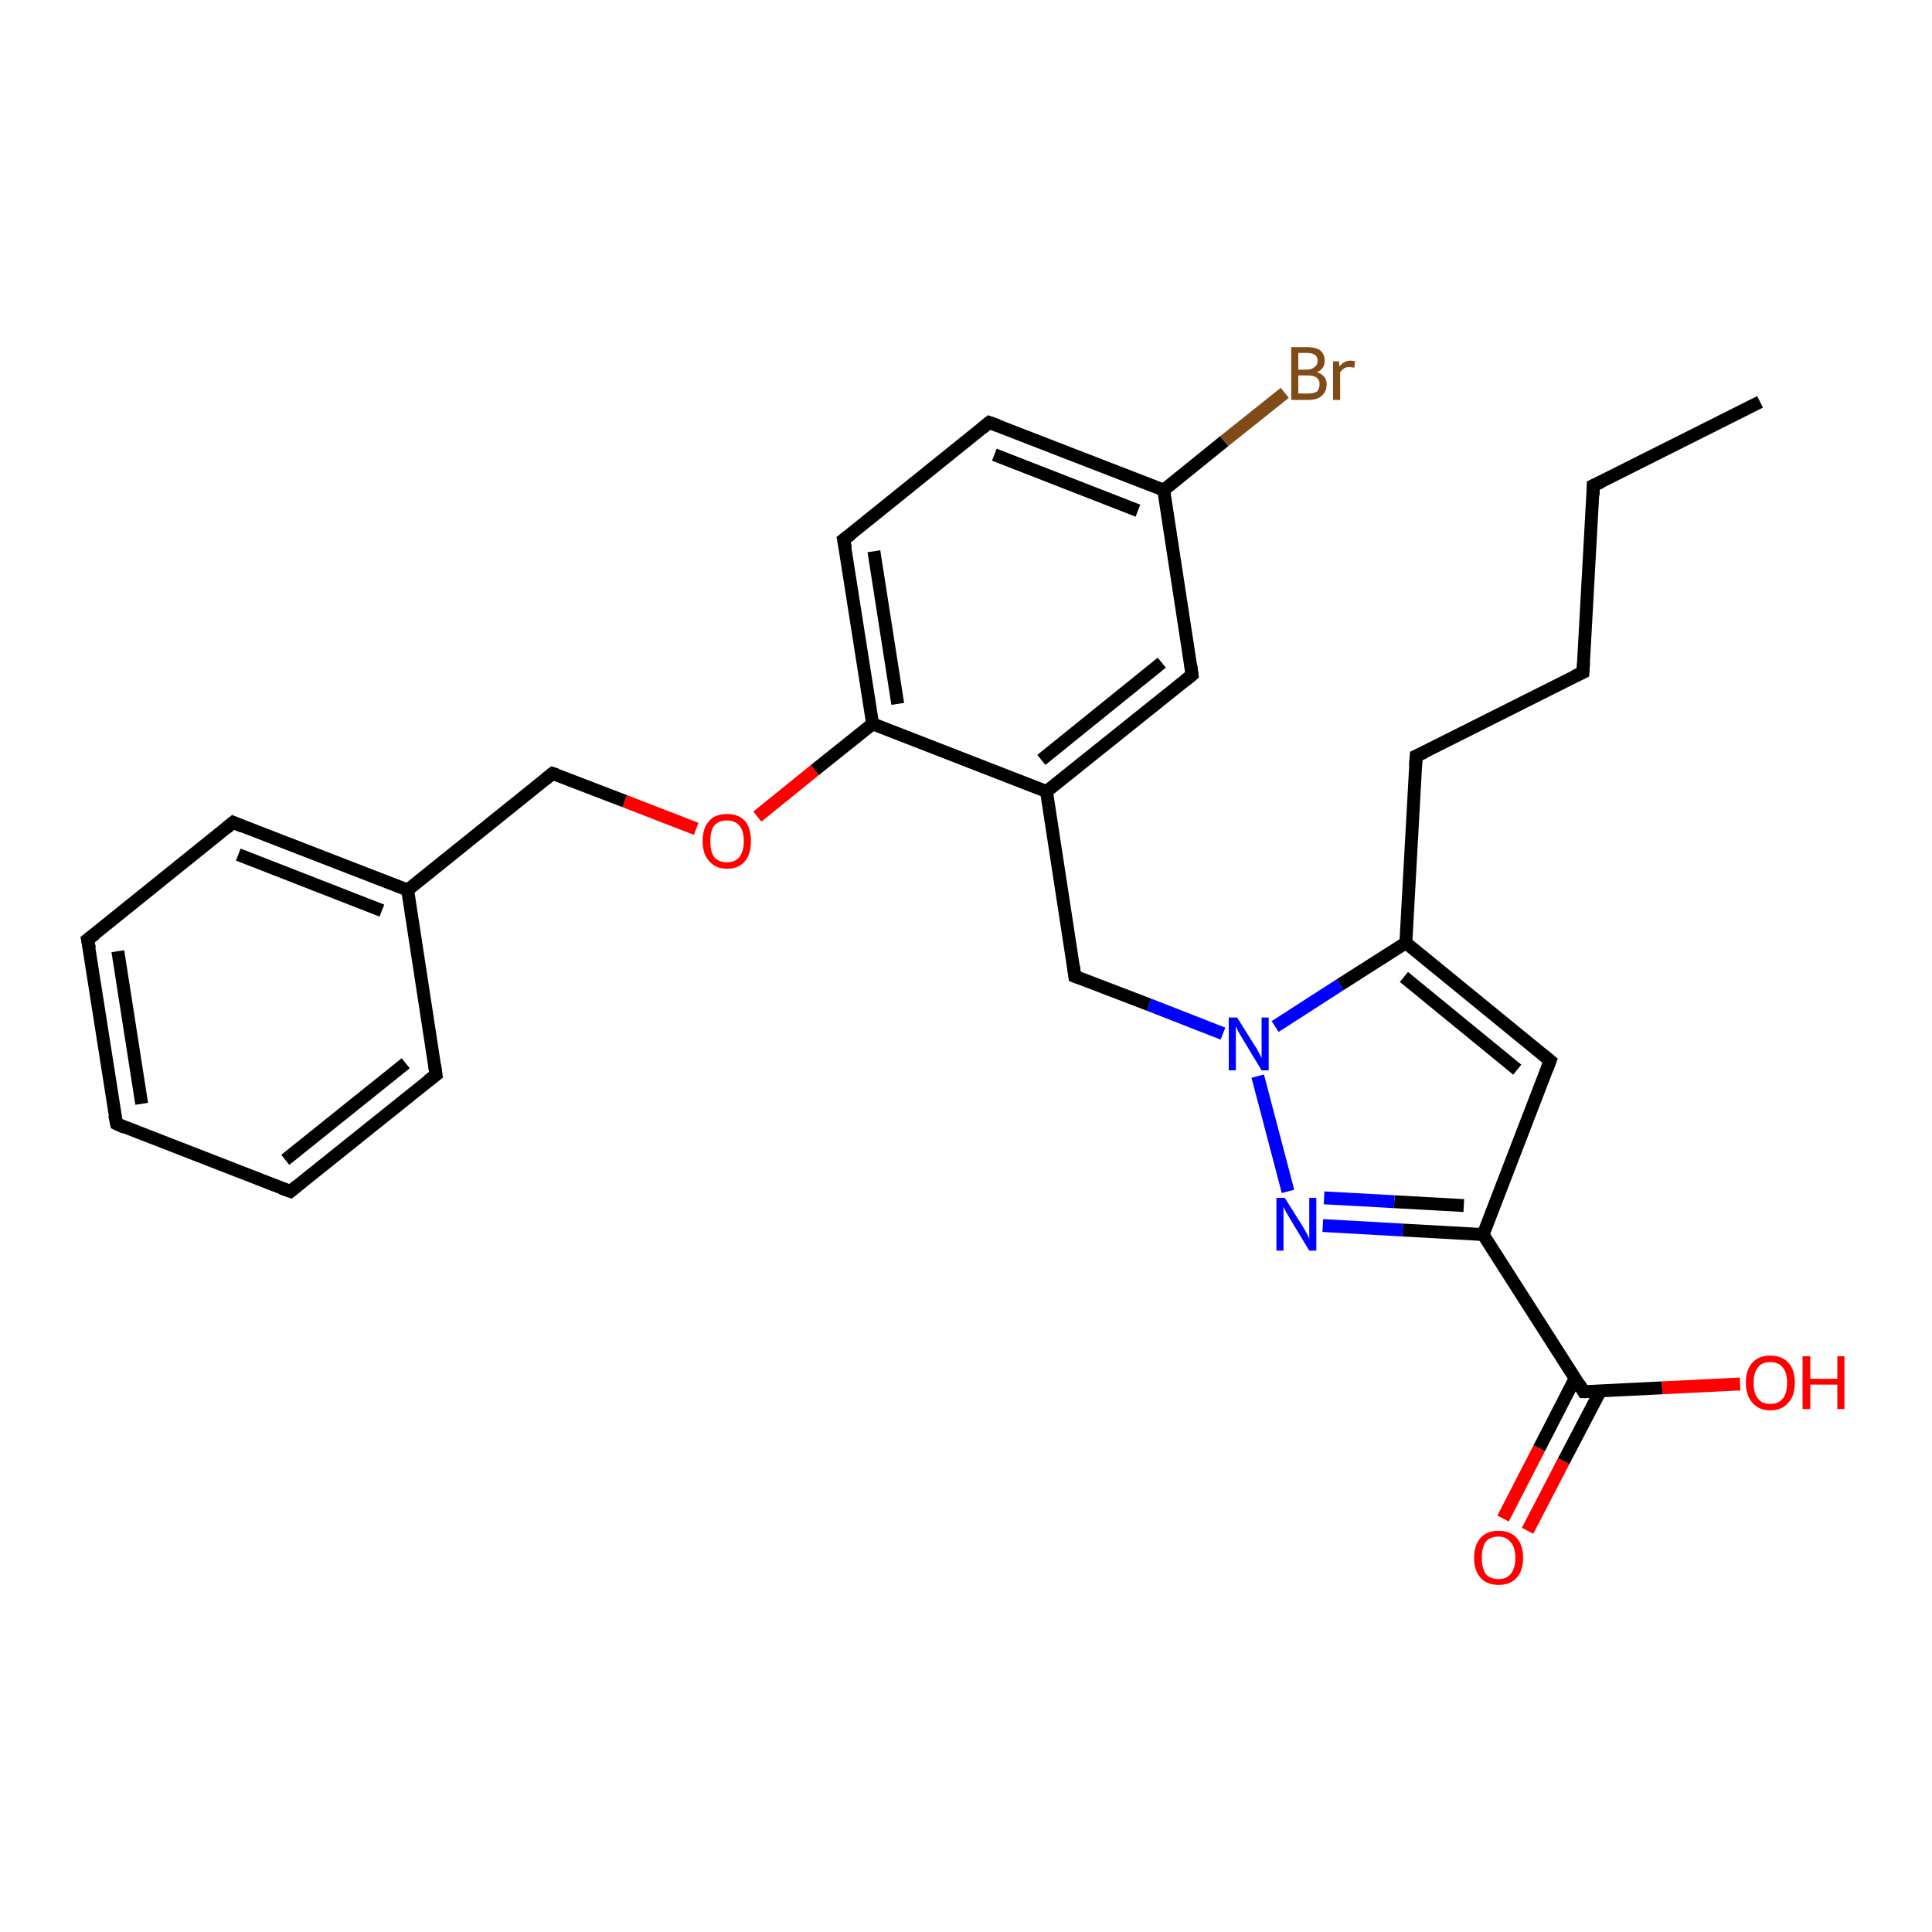<?xml version='1.0' encoding='iso-8859-1'?>
<svg version='1.1' baseProfile='full'
              xmlns='http://www.w3.org/2000/svg'
                      xmlns:rdkit='http://www.rdkit.org/xml'
                      xmlns:xlink='http://www.w3.org/1999/xlink'
                  xml:space='preserve'
width='300px' height='300px' viewBox='0 0 300 300'>
<!-- END OF HEADER -->
<rect style='opacity:1.0;fill:#FFFFFF;stroke:none' width='300.0' height='300.0' x='0.0' y='0.0'> </rect>
<path class='bond-0 atom-0 atom-1' d='M 273.3,62.4 L 247.4,75.4' style='fill:none;fill-rule:evenodd;stroke:#000000;stroke-width:2.0px;stroke-linecap:butt;stroke-linejoin:miter;stroke-opacity:1' />
<path class='bond-1 atom-1 atom-2' d='M 247.4,75.4 L 245.8,104.4' style='fill:none;fill-rule:evenodd;stroke:#000000;stroke-width:2.0px;stroke-linecap:butt;stroke-linejoin:miter;stroke-opacity:1' />
<path class='bond-2 atom-2 atom-3' d='M 245.8,104.4 L 219.9,117.4' style='fill:none;fill-rule:evenodd;stroke:#000000;stroke-width:2.0px;stroke-linecap:butt;stroke-linejoin:miter;stroke-opacity:1' />
<path class='bond-3 atom-3 atom-4' d='M 219.9,117.4 L 218.3,146.4' style='fill:none;fill-rule:evenodd;stroke:#000000;stroke-width:2.0px;stroke-linecap:butt;stroke-linejoin:miter;stroke-opacity:1' />
<path class='bond-4 atom-4 atom-5' d='M 218.3,146.4 L 240.7,164.7' style='fill:none;fill-rule:evenodd;stroke:#000000;stroke-width:2.0px;stroke-linecap:butt;stroke-linejoin:miter;stroke-opacity:1' />
<path class='bond-4 atom-4 atom-5' d='M 218.0,151.7 L 235.6,166.1' style='fill:none;fill-rule:evenodd;stroke:#000000;stroke-width:2.0px;stroke-linecap:butt;stroke-linejoin:miter;stroke-opacity:1' />
<path class='bond-5 atom-5 atom-6' d='M 240.7,164.7 L 230.3,191.7' style='fill:none;fill-rule:evenodd;stroke:#000000;stroke-width:2.0px;stroke-linecap:butt;stroke-linejoin:miter;stroke-opacity:1' />
<path class='bond-6 atom-6 atom-7' d='M 230.3,191.7 L 245.9,216.1' style='fill:none;fill-rule:evenodd;stroke:#000000;stroke-width:2.0px;stroke-linecap:butt;stroke-linejoin:miter;stroke-opacity:1' />
<path class='bond-7 atom-7 atom-8' d='M 244.6,214.0 L 239.0,224.9' style='fill:none;fill-rule:evenodd;stroke:#000000;stroke-width:2.0px;stroke-linecap:butt;stroke-linejoin:miter;stroke-opacity:1' />
<path class='bond-7 atom-7 atom-8' d='M 239.0,224.9 L 233.4,235.8' style='fill:none;fill-rule:evenodd;stroke:#FF0000;stroke-width:2.0px;stroke-linecap:butt;stroke-linejoin:miter;stroke-opacity:1' />
<path class='bond-7 atom-7 atom-8' d='M 248.5,216.0 L 242.8,226.9' style='fill:none;fill-rule:evenodd;stroke:#000000;stroke-width:2.0px;stroke-linecap:butt;stroke-linejoin:miter;stroke-opacity:1' />
<path class='bond-7 atom-7 atom-8' d='M 242.8,226.9 L 237.2,237.7' style='fill:none;fill-rule:evenodd;stroke:#FF0000;stroke-width:2.0px;stroke-linecap:butt;stroke-linejoin:miter;stroke-opacity:1' />
<path class='bond-8 atom-7 atom-9' d='M 245.9,216.1 L 258.1,215.5' style='fill:none;fill-rule:evenodd;stroke:#000000;stroke-width:2.0px;stroke-linecap:butt;stroke-linejoin:miter;stroke-opacity:1' />
<path class='bond-8 atom-7 atom-9' d='M 258.1,215.5 L 270.2,214.9' style='fill:none;fill-rule:evenodd;stroke:#FF0000;stroke-width:2.0px;stroke-linecap:butt;stroke-linejoin:miter;stroke-opacity:1' />
<path class='bond-9 atom-6 atom-10' d='M 230.3,191.7 L 217.8,191.0' style='fill:none;fill-rule:evenodd;stroke:#000000;stroke-width:2.0px;stroke-linecap:butt;stroke-linejoin:miter;stroke-opacity:1' />
<path class='bond-9 atom-6 atom-10' d='M 217.8,191.0 L 205.4,190.3' style='fill:none;fill-rule:evenodd;stroke:#0000FF;stroke-width:2.0px;stroke-linecap:butt;stroke-linejoin:miter;stroke-opacity:1' />
<path class='bond-9 atom-6 atom-10' d='M 227.3,187.2 L 216.5,186.6' style='fill:none;fill-rule:evenodd;stroke:#000000;stroke-width:2.0px;stroke-linecap:butt;stroke-linejoin:miter;stroke-opacity:1' />
<path class='bond-9 atom-6 atom-10' d='M 216.5,186.6 L 205.6,186.0' style='fill:none;fill-rule:evenodd;stroke:#0000FF;stroke-width:2.0px;stroke-linecap:butt;stroke-linejoin:miter;stroke-opacity:1' />
<path class='bond-10 atom-10 atom-11' d='M 200.0,185.0 L 195.3,167.1' style='fill:none;fill-rule:evenodd;stroke:#0000FF;stroke-width:2.0px;stroke-linecap:butt;stroke-linejoin:miter;stroke-opacity:1' />
<path class='bond-11 atom-11 atom-12' d='M 189.9,160.5 L 178.4,156.0' style='fill:none;fill-rule:evenodd;stroke:#0000FF;stroke-width:2.0px;stroke-linecap:butt;stroke-linejoin:miter;stroke-opacity:1' />
<path class='bond-11 atom-11 atom-12' d='M 178.4,156.0 L 166.9,151.6' style='fill:none;fill-rule:evenodd;stroke:#000000;stroke-width:2.0px;stroke-linecap:butt;stroke-linejoin:miter;stroke-opacity:1' />
<path class='bond-12 atom-12 atom-13' d='M 166.9,151.6 L 162.5,122.9' style='fill:none;fill-rule:evenodd;stroke:#000000;stroke-width:2.0px;stroke-linecap:butt;stroke-linejoin:miter;stroke-opacity:1' />
<path class='bond-13 atom-13 atom-14' d='M 162.5,122.9 L 185.1,104.8' style='fill:none;fill-rule:evenodd;stroke:#000000;stroke-width:2.0px;stroke-linecap:butt;stroke-linejoin:miter;stroke-opacity:1' />
<path class='bond-13 atom-13 atom-14' d='M 161.7,118.0 L 180.4,102.9' style='fill:none;fill-rule:evenodd;stroke:#000000;stroke-width:2.0px;stroke-linecap:butt;stroke-linejoin:miter;stroke-opacity:1' />
<path class='bond-14 atom-14 atom-15' d='M 185.1,104.8 L 180.7,76.1' style='fill:none;fill-rule:evenodd;stroke:#000000;stroke-width:2.0px;stroke-linecap:butt;stroke-linejoin:miter;stroke-opacity:1' />
<path class='bond-15 atom-15 atom-16' d='M 180.7,76.1 L 190.1,68.5' style='fill:none;fill-rule:evenodd;stroke:#000000;stroke-width:2.0px;stroke-linecap:butt;stroke-linejoin:miter;stroke-opacity:1' />
<path class='bond-15 atom-15 atom-16' d='M 190.1,68.5 L 199.5,61.0' style='fill:none;fill-rule:evenodd;stroke:#7F4C19;stroke-width:2.0px;stroke-linecap:butt;stroke-linejoin:miter;stroke-opacity:1' />
<path class='bond-16 atom-15 atom-17' d='M 180.7,76.1 L 153.6,65.6' style='fill:none;fill-rule:evenodd;stroke:#000000;stroke-width:2.0px;stroke-linecap:butt;stroke-linejoin:miter;stroke-opacity:1' />
<path class='bond-16 atom-15 atom-17' d='M 176.7,79.3 L 154.4,70.6' style='fill:none;fill-rule:evenodd;stroke:#000000;stroke-width:2.0px;stroke-linecap:butt;stroke-linejoin:miter;stroke-opacity:1' />
<path class='bond-17 atom-17 atom-18' d='M 153.6,65.6 L 131.0,83.8' style='fill:none;fill-rule:evenodd;stroke:#000000;stroke-width:2.0px;stroke-linecap:butt;stroke-linejoin:miter;stroke-opacity:1' />
<path class='bond-18 atom-18 atom-19' d='M 131.0,83.8 L 135.5,112.4' style='fill:none;fill-rule:evenodd;stroke:#000000;stroke-width:2.0px;stroke-linecap:butt;stroke-linejoin:miter;stroke-opacity:1' />
<path class='bond-18 atom-18 atom-19' d='M 135.7,85.6 L 139.4,109.3' style='fill:none;fill-rule:evenodd;stroke:#000000;stroke-width:2.0px;stroke-linecap:butt;stroke-linejoin:miter;stroke-opacity:1' />
<path class='bond-19 atom-19 atom-20' d='M 135.5,112.4 L 126.5,119.6' style='fill:none;fill-rule:evenodd;stroke:#000000;stroke-width:2.0px;stroke-linecap:butt;stroke-linejoin:miter;stroke-opacity:1' />
<path class='bond-19 atom-19 atom-20' d='M 126.5,119.6 L 117.6,126.8' style='fill:none;fill-rule:evenodd;stroke:#FF0000;stroke-width:2.0px;stroke-linecap:butt;stroke-linejoin:miter;stroke-opacity:1' />
<path class='bond-20 atom-20 atom-21' d='M 108.1,128.7 L 97.0,124.4' style='fill:none;fill-rule:evenodd;stroke:#FF0000;stroke-width:2.0px;stroke-linecap:butt;stroke-linejoin:miter;stroke-opacity:1' />
<path class='bond-20 atom-20 atom-21' d='M 97.0,124.4 L 85.8,120.1' style='fill:none;fill-rule:evenodd;stroke:#000000;stroke-width:2.0px;stroke-linecap:butt;stroke-linejoin:miter;stroke-opacity:1' />
<path class='bond-21 atom-21 atom-22' d='M 85.8,120.1 L 63.3,138.2' style='fill:none;fill-rule:evenodd;stroke:#000000;stroke-width:2.0px;stroke-linecap:butt;stroke-linejoin:miter;stroke-opacity:1' />
<path class='bond-22 atom-22 atom-23' d='M 63.3,138.2 L 36.2,127.7' style='fill:none;fill-rule:evenodd;stroke:#000000;stroke-width:2.0px;stroke-linecap:butt;stroke-linejoin:miter;stroke-opacity:1' />
<path class='bond-22 atom-22 atom-23' d='M 59.3,141.4 L 37.0,132.7' style='fill:none;fill-rule:evenodd;stroke:#000000;stroke-width:2.0px;stroke-linecap:butt;stroke-linejoin:miter;stroke-opacity:1' />
<path class='bond-23 atom-23 atom-24' d='M 36.2,127.7 L 13.6,145.9' style='fill:none;fill-rule:evenodd;stroke:#000000;stroke-width:2.0px;stroke-linecap:butt;stroke-linejoin:miter;stroke-opacity:1' />
<path class='bond-24 atom-24 atom-25' d='M 13.6,145.9 L 18.1,174.5' style='fill:none;fill-rule:evenodd;stroke:#000000;stroke-width:2.0px;stroke-linecap:butt;stroke-linejoin:miter;stroke-opacity:1' />
<path class='bond-24 atom-24 atom-25' d='M 18.3,147.7 L 22.0,171.4' style='fill:none;fill-rule:evenodd;stroke:#000000;stroke-width:2.0px;stroke-linecap:butt;stroke-linejoin:miter;stroke-opacity:1' />
<path class='bond-25 atom-25 atom-26' d='M 18.1,174.5 L 45.1,185.0' style='fill:none;fill-rule:evenodd;stroke:#000000;stroke-width:2.0px;stroke-linecap:butt;stroke-linejoin:miter;stroke-opacity:1' />
<path class='bond-26 atom-26 atom-27' d='M 45.1,185.0 L 67.7,166.9' style='fill:none;fill-rule:evenodd;stroke:#000000;stroke-width:2.0px;stroke-linecap:butt;stroke-linejoin:miter;stroke-opacity:1' />
<path class='bond-26 atom-26 atom-27' d='M 44.3,180.1 L 63.0,165.1' style='fill:none;fill-rule:evenodd;stroke:#000000;stroke-width:2.0px;stroke-linecap:butt;stroke-linejoin:miter;stroke-opacity:1' />
<path class='bond-27 atom-11 atom-4' d='M 198.0,159.4 L 208.1,152.9' style='fill:none;fill-rule:evenodd;stroke:#0000FF;stroke-width:2.0px;stroke-linecap:butt;stroke-linejoin:miter;stroke-opacity:1' />
<path class='bond-27 atom-11 atom-4' d='M 208.1,152.9 L 218.3,146.4' style='fill:none;fill-rule:evenodd;stroke:#000000;stroke-width:2.0px;stroke-linecap:butt;stroke-linejoin:miter;stroke-opacity:1' />
<path class='bond-28 atom-19 atom-13' d='M 135.5,112.4 L 162.5,122.9' style='fill:none;fill-rule:evenodd;stroke:#000000;stroke-width:2.0px;stroke-linecap:butt;stroke-linejoin:miter;stroke-opacity:1' />
<path class='bond-29 atom-27 atom-22' d='M 67.7,166.9 L 63.3,138.2' style='fill:none;fill-rule:evenodd;stroke:#000000;stroke-width:2.0px;stroke-linecap:butt;stroke-linejoin:miter;stroke-opacity:1' />
<path d='M 248.7,74.8 L 247.4,75.4 L 247.4,76.9' style='fill:none;stroke:#000000;stroke-width:2.0px;stroke-linecap:butt;stroke-linejoin:miter;stroke-opacity:1;' />
<path d='M 245.9,102.9 L 245.8,104.4 L 244.5,105.0' style='fill:none;stroke:#000000;stroke-width:2.0px;stroke-linecap:butt;stroke-linejoin:miter;stroke-opacity:1;' />
<path d='M 221.2,116.8 L 219.9,117.4 L 219.8,118.9' style='fill:none;stroke:#000000;stroke-width:2.0px;stroke-linecap:butt;stroke-linejoin:miter;stroke-opacity:1;' />
<path d='M 239.6,163.8 L 240.7,164.7 L 240.2,166.0' style='fill:none;stroke:#000000;stroke-width:2.0px;stroke-linecap:butt;stroke-linejoin:miter;stroke-opacity:1;' />
<path d='M 245.2,214.9 L 245.9,216.1 L 246.5,216.1' style='fill:none;stroke:#000000;stroke-width:2.0px;stroke-linecap:butt;stroke-linejoin:miter;stroke-opacity:1;' />
<path d='M 167.5,151.8 L 166.9,151.6 L 166.7,150.1' style='fill:none;stroke:#000000;stroke-width:2.0px;stroke-linecap:butt;stroke-linejoin:miter;stroke-opacity:1;' />
<path d='M 184.0,105.7 L 185.1,104.8 L 184.9,103.3' style='fill:none;stroke:#000000;stroke-width:2.0px;stroke-linecap:butt;stroke-linejoin:miter;stroke-opacity:1;' />
<path d='M 155.0,66.1 L 153.6,65.6 L 152.5,66.5' style='fill:none;stroke:#000000;stroke-width:2.0px;stroke-linecap:butt;stroke-linejoin:miter;stroke-opacity:1;' />
<path d='M 132.2,82.9 L 131.0,83.8 L 131.3,85.2' style='fill:none;stroke:#000000;stroke-width:2.0px;stroke-linecap:butt;stroke-linejoin:miter;stroke-opacity:1;' />
<path d='M 86.4,120.3 L 85.8,120.1 L 84.7,121.0' style='fill:none;stroke:#000000;stroke-width:2.0px;stroke-linecap:butt;stroke-linejoin:miter;stroke-opacity:1;' />
<path d='M 37.6,128.3 L 36.2,127.7 L 35.1,128.6' style='fill:none;stroke:#000000;stroke-width:2.0px;stroke-linecap:butt;stroke-linejoin:miter;stroke-opacity:1;' />
<path d='M 14.8,145.0 L 13.6,145.9 L 13.9,147.3' style='fill:none;stroke:#000000;stroke-width:2.0px;stroke-linecap:butt;stroke-linejoin:miter;stroke-opacity:1;' />
<path d='M 17.8,173.1 L 18.1,174.5 L 19.4,175.1' style='fill:none;stroke:#000000;stroke-width:2.0px;stroke-linecap:butt;stroke-linejoin:miter;stroke-opacity:1;' />
<path d='M 43.7,184.5 L 45.1,185.0 L 46.2,184.1' style='fill:none;stroke:#000000;stroke-width:2.0px;stroke-linecap:butt;stroke-linejoin:miter;stroke-opacity:1;' />
<path d='M 66.5,167.8 L 67.7,166.9 L 67.5,165.4' style='fill:none;stroke:#000000;stroke-width:2.0px;stroke-linecap:butt;stroke-linejoin:miter;stroke-opacity:1;' />
<path class='atom-8' d='M 228.9 241.9
Q 228.9 239.9, 229.9 238.8
Q 230.9 237.7, 232.7 237.7
Q 234.5 237.7, 235.5 238.8
Q 236.5 239.9, 236.5 241.9
Q 236.5 243.9, 235.5 245.0
Q 234.5 246.1, 232.7 246.1
Q 230.9 246.1, 229.9 245.0
Q 228.9 243.9, 228.9 241.9
M 232.7 245.2
Q 233.9 245.2, 234.6 244.4
Q 235.3 243.5, 235.3 241.9
Q 235.3 240.3, 234.6 239.5
Q 233.9 238.6, 232.7 238.6
Q 231.4 238.6, 230.7 239.4
Q 230.1 240.3, 230.1 241.9
Q 230.1 243.5, 230.7 244.4
Q 231.4 245.2, 232.7 245.2
' fill='#FF0000'/>
<path class='atom-9' d='M 271.1 214.7
Q 271.1 212.7, 272.1 211.6
Q 273.1 210.5, 274.9 210.5
Q 276.7 210.5, 277.7 211.6
Q 278.7 212.7, 278.7 214.7
Q 278.7 216.7, 277.7 217.8
Q 276.7 219.0, 274.9 219.0
Q 273.1 219.0, 272.1 217.8
Q 271.1 216.7, 271.1 214.7
M 274.9 218.0
Q 276.1 218.0, 276.8 217.2
Q 277.5 216.4, 277.5 214.7
Q 277.5 213.1, 276.8 212.3
Q 276.1 211.5, 274.9 211.5
Q 273.6 211.5, 273.0 212.3
Q 272.3 213.1, 272.3 214.7
Q 272.3 216.4, 273.0 217.2
Q 273.6 218.0, 274.9 218.0
' fill='#FF0000'/>
<path class='atom-9' d='M 279.9 210.6
L 281.1 210.6
L 281.1 214.1
L 285.3 214.1
L 285.3 210.6
L 286.4 210.6
L 286.4 218.8
L 285.3 218.8
L 285.3 215.0
L 281.1 215.0
L 281.1 218.8
L 279.9 218.8
L 279.9 210.6
' fill='#FF0000'/>
<path class='atom-10' d='M 199.5 186.0
L 202.2 190.3
Q 202.5 190.8, 202.9 191.5
Q 203.3 192.3, 203.3 192.4
L 203.3 186.0
L 204.4 186.0
L 204.4 194.2
L 203.3 194.2
L 200.4 189.4
Q 200.1 188.9, 199.7 188.2
Q 199.4 187.6, 199.3 187.4
L 199.3 194.2
L 198.2 194.2
L 198.2 186.0
L 199.5 186.0
' fill='#0000FF'/>
<path class='atom-11' d='M 192.1 158.0
L 194.8 162.3
Q 195.1 162.7, 195.5 163.5
Q 195.9 164.3, 195.9 164.3
L 195.9 158.0
L 197.0 158.0
L 197.0 166.2
L 195.9 166.2
L 193.0 161.4
Q 192.7 160.9, 192.3 160.2
Q 192.0 159.6, 191.9 159.4
L 191.9 166.2
L 190.8 166.2
L 190.8 158.0
L 192.1 158.0
' fill='#0000FF'/>
<path class='atom-16' d='M 204.5 57.8
Q 205.2 58.0, 205.6 58.5
Q 206.0 58.9, 206.0 59.6
Q 206.0 60.8, 205.3 61.4
Q 204.6 62.1, 203.2 62.1
L 200.5 62.1
L 200.5 53.9
L 202.9 53.9
Q 204.3 53.9, 205.0 54.4
Q 205.7 55.0, 205.7 56.0
Q 205.7 57.3, 204.5 57.8
M 201.6 54.8
L 201.6 57.4
L 202.9 57.4
Q 203.7 57.4, 204.1 57.0
Q 204.6 56.7, 204.6 56.0
Q 204.6 54.8, 202.9 54.8
L 201.6 54.8
M 203.2 61.1
Q 204.0 61.1, 204.5 60.8
Q 204.9 60.4, 204.9 59.6
Q 204.9 59.0, 204.4 58.6
Q 203.9 58.3, 203.1 58.3
L 201.6 58.3
L 201.6 61.1
L 203.2 61.1
' fill='#7F4C19'/>
<path class='atom-16' d='M 207.9 56.1
L 208.0 56.9
Q 208.7 56.0, 209.7 56.0
Q 210.0 56.0, 210.4 56.1
L 210.3 57.1
Q 209.8 57.0, 209.5 57.0
Q 209.0 57.0, 208.7 57.2
Q 208.4 57.4, 208.1 57.8
L 208.1 62.1
L 207.0 62.1
L 207.0 56.1
L 207.9 56.1
' fill='#7F4C19'/>
<path class='atom-20' d='M 109.1 130.6
Q 109.1 128.6, 110.1 127.5
Q 111.0 126.4, 112.9 126.4
Q 114.7 126.4, 115.7 127.5
Q 116.6 128.6, 116.6 130.6
Q 116.6 132.6, 115.7 133.7
Q 114.7 134.9, 112.9 134.9
Q 111.1 134.9, 110.1 133.7
Q 109.1 132.6, 109.1 130.6
M 112.9 133.9
Q 114.1 133.9, 114.8 133.1
Q 115.5 132.2, 115.5 130.6
Q 115.5 129.0, 114.8 128.2
Q 114.1 127.4, 112.9 127.4
Q 111.6 127.4, 110.9 128.2
Q 110.3 129.0, 110.3 130.6
Q 110.3 132.3, 110.9 133.1
Q 111.6 133.9, 112.9 133.9
' fill='#FF0000'/>
</svg>
